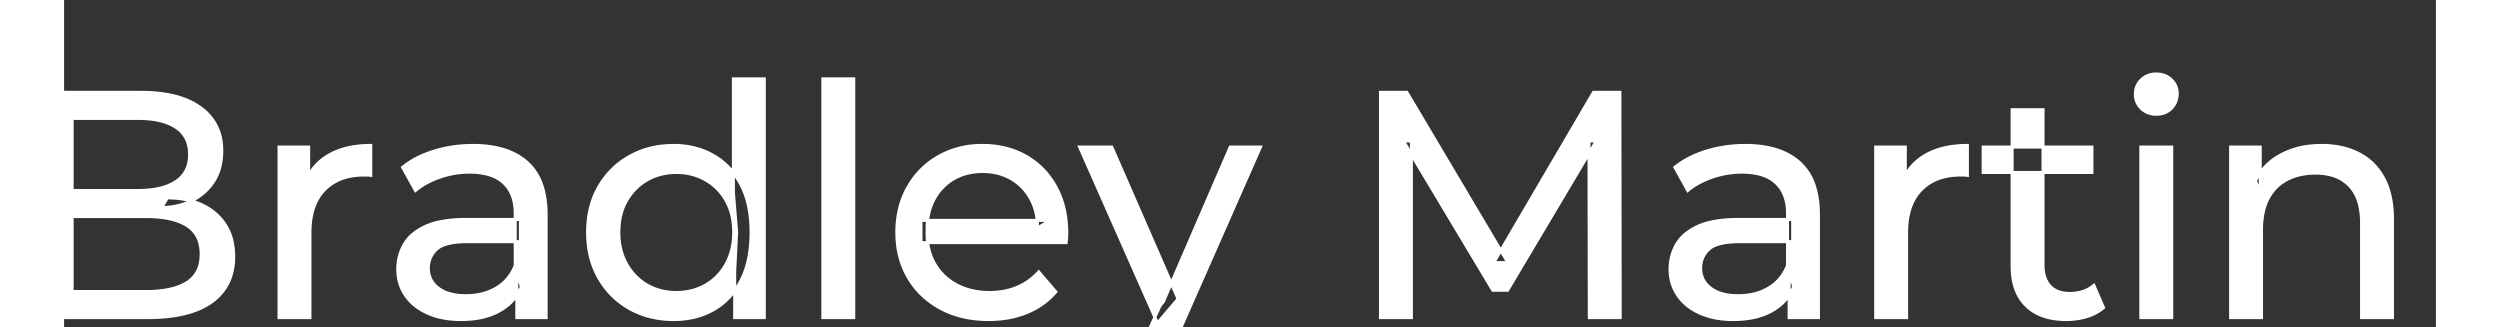 <svg width="731.1" height="95.7" viewBox="7.5 -23 737.1 101.7" xmlns="http://www.w3.org/2000/svg"><rect x="7.5" y="-23" width="737.1" height="101.7" fill="#333333" stroke="none"/><g id="svgGroup" stroke-linecap="round" fill-rule="evenodd" font-size="9pt" stroke="#ffffff" stroke-width="0.25mm" fill="#ffffff" style="stroke:#ffffff;stroke-width:0.25mm;fill:#ffffff"><path d="M 426.2 75.7 L 416.6 75.7 L 416.6 5.7 L 424.8 5.7 L 456.2 58.6 L 451.8 58.6 L 482.8 5.7 L 491 5.7 L 491.1 75.7 L 481.5 75.7 L 481.4 20.8 L 483.7 20.8 L 456.1 67.2 L 451.5 67.2 L 423.7 20.8 L 426.2 20.8 L 426.2 75.7 Z M 318.9 52.4 L 273.8 52.4 L 273.8 45.5 L 313.9 45.5 L 310 47.9 Q 310.1 42.8 307.9 38.8 Q 305.7 34.8 301.85 32.55 A 16.407 16.407 0 0 0 295.67 30.478 A 20.958 20.958 0 0 0 292.9 30.3 A 18.951 18.951 0 0 0 287.657 31.002 A 16.245 16.245 0 0 0 284 32.55 Q 280.1 34.8 277.9 38.85 Q 275.7 42.9 275.7 48.1 L 275.7 49.7 A 19.574 19.574 0 0 0 276.508 55.408 A 17.088 17.088 0 0 0 278.15 59.15 Q 280.6 63.3 285 65.6 Q 289.4 67.9 295.1 67.9 A 23.904 23.904 0 0 0 300.316 67.351 A 20.04 20.04 0 0 0 303.65 66.3 Q 307.5 64.7 310.4 61.5 L 315.7 67.7 Q 312.1 71.9 306.75 74.1 A 29.254 29.254 0 0 1 298.803 76.085 A 36.365 36.365 0 0 1 294.8 76.3 Q 286.3 76.3 279.85 72.8 Q 273.4 69.3 269.85 63.2 A 26.235 26.235 0 0 1 266.471 52.578 A 32.734 32.734 0 0 1 266.3 49.2 A 30.8 30.8 0 0 1 267.274 41.315 A 25.671 25.671 0 0 1 269.75 35.2 Q 273.2 29.1 279.25 25.65 A 26.427 26.427 0 0 1 290.563 22.285 A 31.98 31.98 0 0 1 292.9 22.2 A 29.623 29.623 0 0 1 300.468 23.132 A 24.537 24.537 0 0 1 306.5 25.6 Q 312.4 29 315.75 35.15 A 27.193 27.193 0 0 1 318.704 44.105 A 35.51 35.51 0 0 1 319.1 49.5 Q 319.1 49.913 319.076 50.42 A 30.412 30.412 0 0 1 319.05 50.9 A 20.408 20.408 0 0 1 318.968 51.861 A 16.896 16.896 0 0 1 318.9 52.4 Z M 690.4 75.7 L 680.8 75.7 L 680.8 22.7 L 690 22.7 L 690 37 L 688.5 33.2 A 18.37 18.37 0 0 1 696.332 25.192 A 22.304 22.304 0 0 1 696.5 25.1 A 24.103 24.103 0 0 1 704.337 22.547 A 31.596 31.596 0 0 1 709.1 22.2 A 28.681 28.681 0 0 1 715.123 22.806 A 22.401 22.401 0 0 1 720.55 24.7 Q 725.5 27.2 728.3 32.3 Q 730.705 36.681 731.044 43.053 A 40.392 40.392 0 0 1 731.1 45.2 L 731.1 75.7 L 721.5 75.7 L 721.5 46.3 A 25.194 25.194 0 0 0 721.143 41.91 Q 720.721 39.53 719.8 37.655 A 11.609 11.609 0 0 0 717.75 34.7 A 12.249 12.249 0 0 0 711.696 31.305 Q 709.645 30.8 707.2 30.8 A 21.974 21.974 0 0 0 702.704 31.24 A 16.755 16.755 0 0 0 698.3 32.8 Q 694.5 34.8 692.45 38.7 A 16.742 16.742 0 0 0 690.945 42.924 Q 690.4 45.41 690.4 48.4 L 690.4 75.7 Z M 33.4 75.7 L 0 75.7 L 0 5.7 L 31.4 5.7 Q 39.341 5.7 44.87 7.789 A 20.831 20.831 0 0 1 50 10.55 A 15.39 15.39 0 0 1 56.395 21.725 A 20.097 20.097 0 0 1 56.5 23.8 A 21.116 21.116 0 0 1 56.055 28.251 A 15.14 15.14 0 0 1 53.95 33.4 Q 51.4 37.3 47.1 39.4 Q 42.8 41.5 37.8 41.5 L 39.6 38.5 A 29.191 29.191 0 0 1 45.084 38.993 A 22.393 22.393 0 0 1 50.2 40.6 Q 54.8 42.7 57.5 46.75 A 15.595 15.595 0 0 1 59.754 52.247 A 22.079 22.079 0 0 1 60.2 56.8 A 19.186 19.186 0 0 1 59.251 62.981 A 15.744 15.744 0 0 1 53.45 70.75 Q 48.636 74.28 40.491 75.293 A 57.634 57.634 0 0 1 33.4 75.7 Z M 10 13.8 L 10 67.6 L 33 67.6 A 39.541 39.541 0 0 0 37.696 67.34 Q 40.014 67.062 41.917 66.487 A 15.21 15.21 0 0 0 45.7 64.8 A 9.151 9.151 0 0 0 49.945 58.138 A 14.153 14.153 0 0 0 50.1 56 A 13.312 13.312 0 0 0 49.67 52.51 A 8.986 8.986 0 0 0 45.7 47.1 A 15.266 15.266 0 0 0 41.852 45.394 Q 39.934 44.822 37.598 44.549 A 39.738 39.738 0 0 0 33 44.3 L 9.1 44.3 L 9.1 36.2 L 30.5 36.2 A 33.382 33.382 0 0 0 34.918 35.927 Q 37.165 35.626 39.011 34.994 A 14.171 14.171 0 0 0 42.3 33.4 Q 46.5 30.6 46.5 25 A 11.798 11.798 0 0 0 46.004 21.481 A 8.921 8.921 0 0 0 42.3 16.6 Q 39.191 14.528 34.219 13.989 A 34.604 34.604 0 0 0 30.5 13.8 L 10 13.8 Z M 321.1 90.8 L 325.2 83.6 A 14.556 14.556 0 0 0 329.006 86.236 A 13.722 13.722 0 0 0 329.6 86.5 Q 332 87.5 334.7 87.5 A 11.198 11.198 0 0 0 337.346 87.203 A 8.179 8.179 0 0 0 340.5 85.7 A 9.396 9.396 0 0 0 342.029 84.154 Q 343.359 82.488 344.58 79.796 A 34.732 34.732 0 0 0 344.8 79.3 L 348.1 72 L 349.1 70.8 L 369.9 22.7 L 379.3 22.7 L 353.6 81 A 42.669 42.669 0 0 1 351.798 84.863 Q 350.819 86.699 349.756 88.169 A 20.616 20.616 0 0 1 348.45 89.8 A 19.007 19.007 0 0 1 345.511 92.502 A 14.862 14.862 0 0 1 342.2 94.35 A 19.232 19.232 0 0 1 336.829 95.605 A 23.327 23.327 0 0 1 334.7 95.7 Q 330.9 95.7 327.3 94.45 A 18.023 18.023 0 0 1 322.642 92.059 A 16.455 16.455 0 0 1 321.1 90.8 Z M 157.3 75.7 L 148.2 75.7 L 148.2 64.5 L 147.7 62.4 L 147.7 43.3 A 16.79 16.79 0 0 0 147.282 39.437 Q 146.569 36.421 144.642 34.346 A 10.596 10.596 0 0 0 144.15 33.85 A 11.125 11.125 0 0 0 140.042 31.446 Q 138.316 30.857 136.201 30.635 A 25.895 25.895 0 0 0 133.5 30.5 Q 128.8 30.5 124.3 32.05 A 26.853 26.853 0 0 0 120.032 33.928 A 20.968 20.968 0 0 0 116.7 36.2 L 112.7 29 A 27.191 27.191 0 0 1 119.115 25.197 A 33.816 33.816 0 0 1 122.55 23.95 Q 128.3 22.2 134.6 22.2 A 35.973 35.973 0 0 1 141.142 22.757 Q 147.413 23.919 151.4 27.5 A 16.577 16.577 0 0 1 156.068 34.907 Q 156.949 37.632 157.2 40.954 A 36.439 36.439 0 0 1 157.3 43.7 L 157.3 75.7 Z M 552.7 75.7 L 543.6 75.7 L 543.6 64.5 L 543.1 62.4 L 543.1 43.3 A 16.79 16.79 0 0 0 542.682 39.437 Q 541.969 36.421 540.042 34.346 A 10.596 10.596 0 0 0 539.55 33.85 A 11.125 11.125 0 0 0 535.442 31.446 Q 533.716 30.857 531.601 30.635 A 25.895 25.895 0 0 0 528.9 30.5 Q 524.2 30.5 519.7 32.05 A 26.853 26.853 0 0 0 515.432 33.928 A 20.968 20.968 0 0 0 512.1 36.2 L 508.1 29 A 27.191 27.191 0 0 1 514.515 25.197 A 33.816 33.816 0 0 1 517.95 23.95 Q 523.7 22.2 530 22.2 A 35.973 35.973 0 0 1 536.542 22.757 Q 542.813 23.919 546.8 27.5 A 16.577 16.577 0 0 1 551.468 34.907 Q 552.349 37.632 552.6 40.954 A 36.439 36.439 0 0 1 552.7 43.7 L 552.7 75.7 Z M 83.9 75.7 L 74.3 75.7 L 74.3 22.7 L 83.5 22.7 L 83.5 37.1 L 82.6 33.5 Q 84.8 28 90 25.1 Q 94.894 22.371 101.914 22.21 A 38.742 38.742 0 0 1 102.8 22.2 L 102.8 31.5 A 7.339 7.339 0 0 0 101.999 31.41 A 6.32 6.32 0 0 0 101.65 31.4 L 100.6 31.4 A 20.808 20.808 0 0 0 95.377 32.021 A 14.71 14.71 0 0 0 88.4 36 Q 84.435 40.054 83.964 47.291 A 30.941 30.941 0 0 0 83.9 49.3 L 83.9 75.7 Z M 580.1 75.7 L 570.5 75.7 L 570.5 22.7 L 579.7 22.7 L 579.7 37.1 L 578.8 33.5 Q 581 28 586.2 25.1 Q 591.094 22.371 598.114 22.21 A 38.742 38.742 0 0 1 599 22.2 L 599 31.5 A 7.339 7.339 0 0 0 598.199 31.41 A 6.32 6.32 0 0 0 597.85 31.4 L 596.8 31.4 A 20.808 20.808 0 0 0 591.577 32.021 A 14.71 14.71 0 0 0 584.6 36 Q 580.635 40.054 580.164 47.291 A 30.941 30.941 0 0 0 580.1 49.3 L 580.1 75.7 Z M 132.5 45.2 L 149.3 45.2 L 149.3 52.1 L 132.9 52.1 A 33.801 33.801 0 0 0 129.688 52.241 Q 126.541 52.543 124.661 53.491 A 5.98 5.98 0 0 0 123.2 54.5 A 8.038 8.038 0 0 0 121.213 57.424 A 7.947 7.947 0 0 0 120.7 60.3 A 7.892 7.892 0 0 0 121.359 63.566 Q 122.093 65.203 123.645 66.431 A 9.596 9.596 0 0 0 123.8 66.55 A 10.572 10.572 0 0 0 127.201 68.227 Q 129.457 68.9 132.4 68.9 Q 137.8 68.9 141.85 66.5 Q 145.9 64.1 147.7 59.5 L 149.6 66.1 A 14.63 14.63 0 0 1 143.985 72.879 A 18.623 18.623 0 0 1 142.9 73.55 Q 138.629 75.997 132.379 76.267 A 36.629 36.629 0 0 1 130.8 76.3 A 29.483 29.483 0 0 1 125.587 75.861 A 21.944 21.944 0 0 1 120.45 74.3 Q 116 72.3 113.6 68.75 Q 111.2 65.2 111.2 60.7 A 15.524 15.524 0 0 1 112.282 54.874 A 14.759 14.759 0 0 1 113.25 52.9 A 12.271 12.271 0 0 1 116.489 49.321 Q 117.889 48.262 119.691 47.419 A 21.869 21.869 0 0 1 119.95 47.3 A 20.383 20.383 0 0 1 123.883 46.023 Q 127.555 45.2 132.5 45.2 Z M 527.9 45.2 L 544.7 45.2 L 544.7 52.1 L 528.3 52.1 A 33.801 33.801 0 0 0 525.088 52.241 Q 521.941 52.543 520.061 53.491 A 5.98 5.98 0 0 0 518.6 54.5 A 8.038 8.038 0 0 0 516.613 57.424 A 7.947 7.947 0 0 0 516.1 60.3 A 7.892 7.892 0 0 0 516.759 63.566 Q 517.493 65.203 519.045 66.431 A 9.596 9.596 0 0 0 519.2 66.55 A 10.572 10.572 0 0 0 522.601 68.227 Q 524.857 68.9 527.8 68.9 Q 533.2 68.9 537.25 66.5 Q 541.3 64.1 543.1 59.5 L 545 66.1 A 14.63 14.63 0 0 1 539.385 72.879 A 18.623 18.623 0 0 1 538.3 73.55 Q 534.029 75.997 527.779 76.267 A 36.629 36.629 0 0 1 526.2 76.3 A 29.483 29.483 0 0 1 520.987 75.861 A 21.944 21.944 0 0 1 515.85 74.3 Q 511.4 72.3 509 68.75 Q 506.6 65.2 506.6 60.7 A 15.524 15.524 0 0 1 507.682 54.874 A 14.759 14.759 0 0 1 508.65 52.9 A 12.271 12.271 0 0 1 511.889 49.321 Q 513.289 48.262 515.091 47.419 A 21.869 21.869 0 0 1 515.35 47.3 A 20.383 20.383 0 0 1 519.283 46.023 Q 522.955 45.2 527.9 45.2 Z M 612.9 59.7 L 612.9 11.1 L 622.5 11.1 L 622.5 59.3 Q 622.5 62.39 623.61 64.447 A 6.948 6.948 0 0 0 624.65 65.9 A 6.955 6.955 0 0 0 628.06 67.877 Q 629.184 68.17 630.521 68.197 A 13.578 13.578 0 0 0 630.8 68.2 A 13.377 13.377 0 0 0 634.33 67.755 A 10.396 10.396 0 0 0 638.3 65.7 L 641.3 72.6 Q 639.1 74.5 636.05 75.4 Q 633 76.3 629.7 76.3 Q 623.36 76.3 619.281 73.6 A 13.455 13.455 0 0 1 617.3 72 Q 613.237 68.029 612.926 60.903 A 27.594 27.594 0 0 1 612.9 59.7 Z M 252.9 75.7 L 243.3 75.7 L 243.3 1.5 L 252.9 1.5 L 252.9 75.7 Z M 225.1 75.7 L 215.9 75.7 L 215.9 61.4 L 216.5 49.1 L 215.5 36.8 L 215.5 1.5 L 225.1 1.5 L 225.1 75.7 Z M 188.86 75.225 A 29.831 29.831 0 0 0 197 76.3 Q 203.9 76.3 209.3 73.25 A 20.435 20.435 0 0 0 213.594 70.017 A 23.2 23.2 0 0 0 217.85 64.2 Q 221 58.2 221 49.2 A 46.743 46.743 0 0 0 220.946 46.93 Q 220.784 43.599 220.136 40.717 A 25.232 25.232 0 0 0 217.75 34.2 A 26.461 26.461 0 0 0 216.569 32.226 A 21.266 21.266 0 0 0 209.1 25.2 A 23.176 23.176 0 0 0 204.867 23.372 A 25.78 25.78 0 0 0 197 22.2 A 32.766 32.766 0 0 0 193.94 22.341 A 26.631 26.631 0 0 0 183.25 25.6 Q 177.2 29 173.7 35.05 Q 170.2 41.1 170.2 49.2 A 33.772 33.772 0 0 0 170.508 53.833 A 26.257 26.257 0 0 0 173.7 63.4 Q 177.2 69.5 183.25 72.9 A 25.619 25.619 0 0 0 188.86 75.225 Z M 353.7 69.9 L 347.3 77.4 L 323.1 22.7 L 333.1 22.7 L 353.7 69.9 Z M 662.5 75.7 L 652.9 75.7 L 652.9 22.7 L 662.5 22.7 L 662.5 75.7 Z M 197.8 67.9 Q 202.8 67.9 206.85 65.6 Q 210.9 63.3 213.25 59.05 A 18.694 18.694 0 0 0 215.371 52.569 A 23.974 23.974 0 0 0 215.6 49.2 A 23.236 23.236 0 0 0 215.117 44.353 A 17.472 17.472 0 0 0 213.25 39.35 Q 210.9 35.2 206.85 32.9 A 17.778 17.778 0 0 0 198.729 30.621 A 21.181 21.181 0 0 0 197.8 30.6 A 19.347 19.347 0 0 0 192.411 31.328 A 16.718 16.718 0 0 0 188.7 32.9 Q 184.7 35.2 182.3 39.35 Q 179.9 43.5 179.9 49.2 Q 179.9 54.8 182.3 59.05 A 17.426 17.426 0 0 0 186.688 64.241 A 16.66 16.66 0 0 0 188.7 65.6 A 17.367 17.367 0 0 0 195.926 67.819 A 21.341 21.341 0 0 0 197.8 67.9 Z M 637.7 30.6 L 603.9 30.6 L 603.9 22.7 L 637.7 22.7 L 637.7 30.6 Z M 655.358 12.131 A 7.154 7.154 0 0 0 657.7 12.5 A 8.31 8.31 0 0 0 658.622 12.451 A 6.033 6.033 0 0 0 662.4 10.65 A 6.237 6.237 0 0 0 663.722 8.657 A 6.677 6.677 0 0 0 664.2 6.1 A 7.172 7.172 0 0 0 664.197 5.899 A 5.719 5.719 0 0 0 662.35 1.75 Q 660.5 0 657.7 0 A 8.315 8.315 0 0 0 657.183 0.016 A 6.288 6.288 0 0 0 653.05 1.8 A 5.978 5.978 0 0 0 651.648 3.861 A 6.463 6.463 0 0 0 651.2 6.3 A 7.229 7.229 0 0 0 651.201 6.422 A 5.891 5.891 0 0 0 653.05 10.7 A 6.145 6.145 0 0 0 655.358 12.131 Z" vector-effect="non-scaling-stroke"/></g></svg>